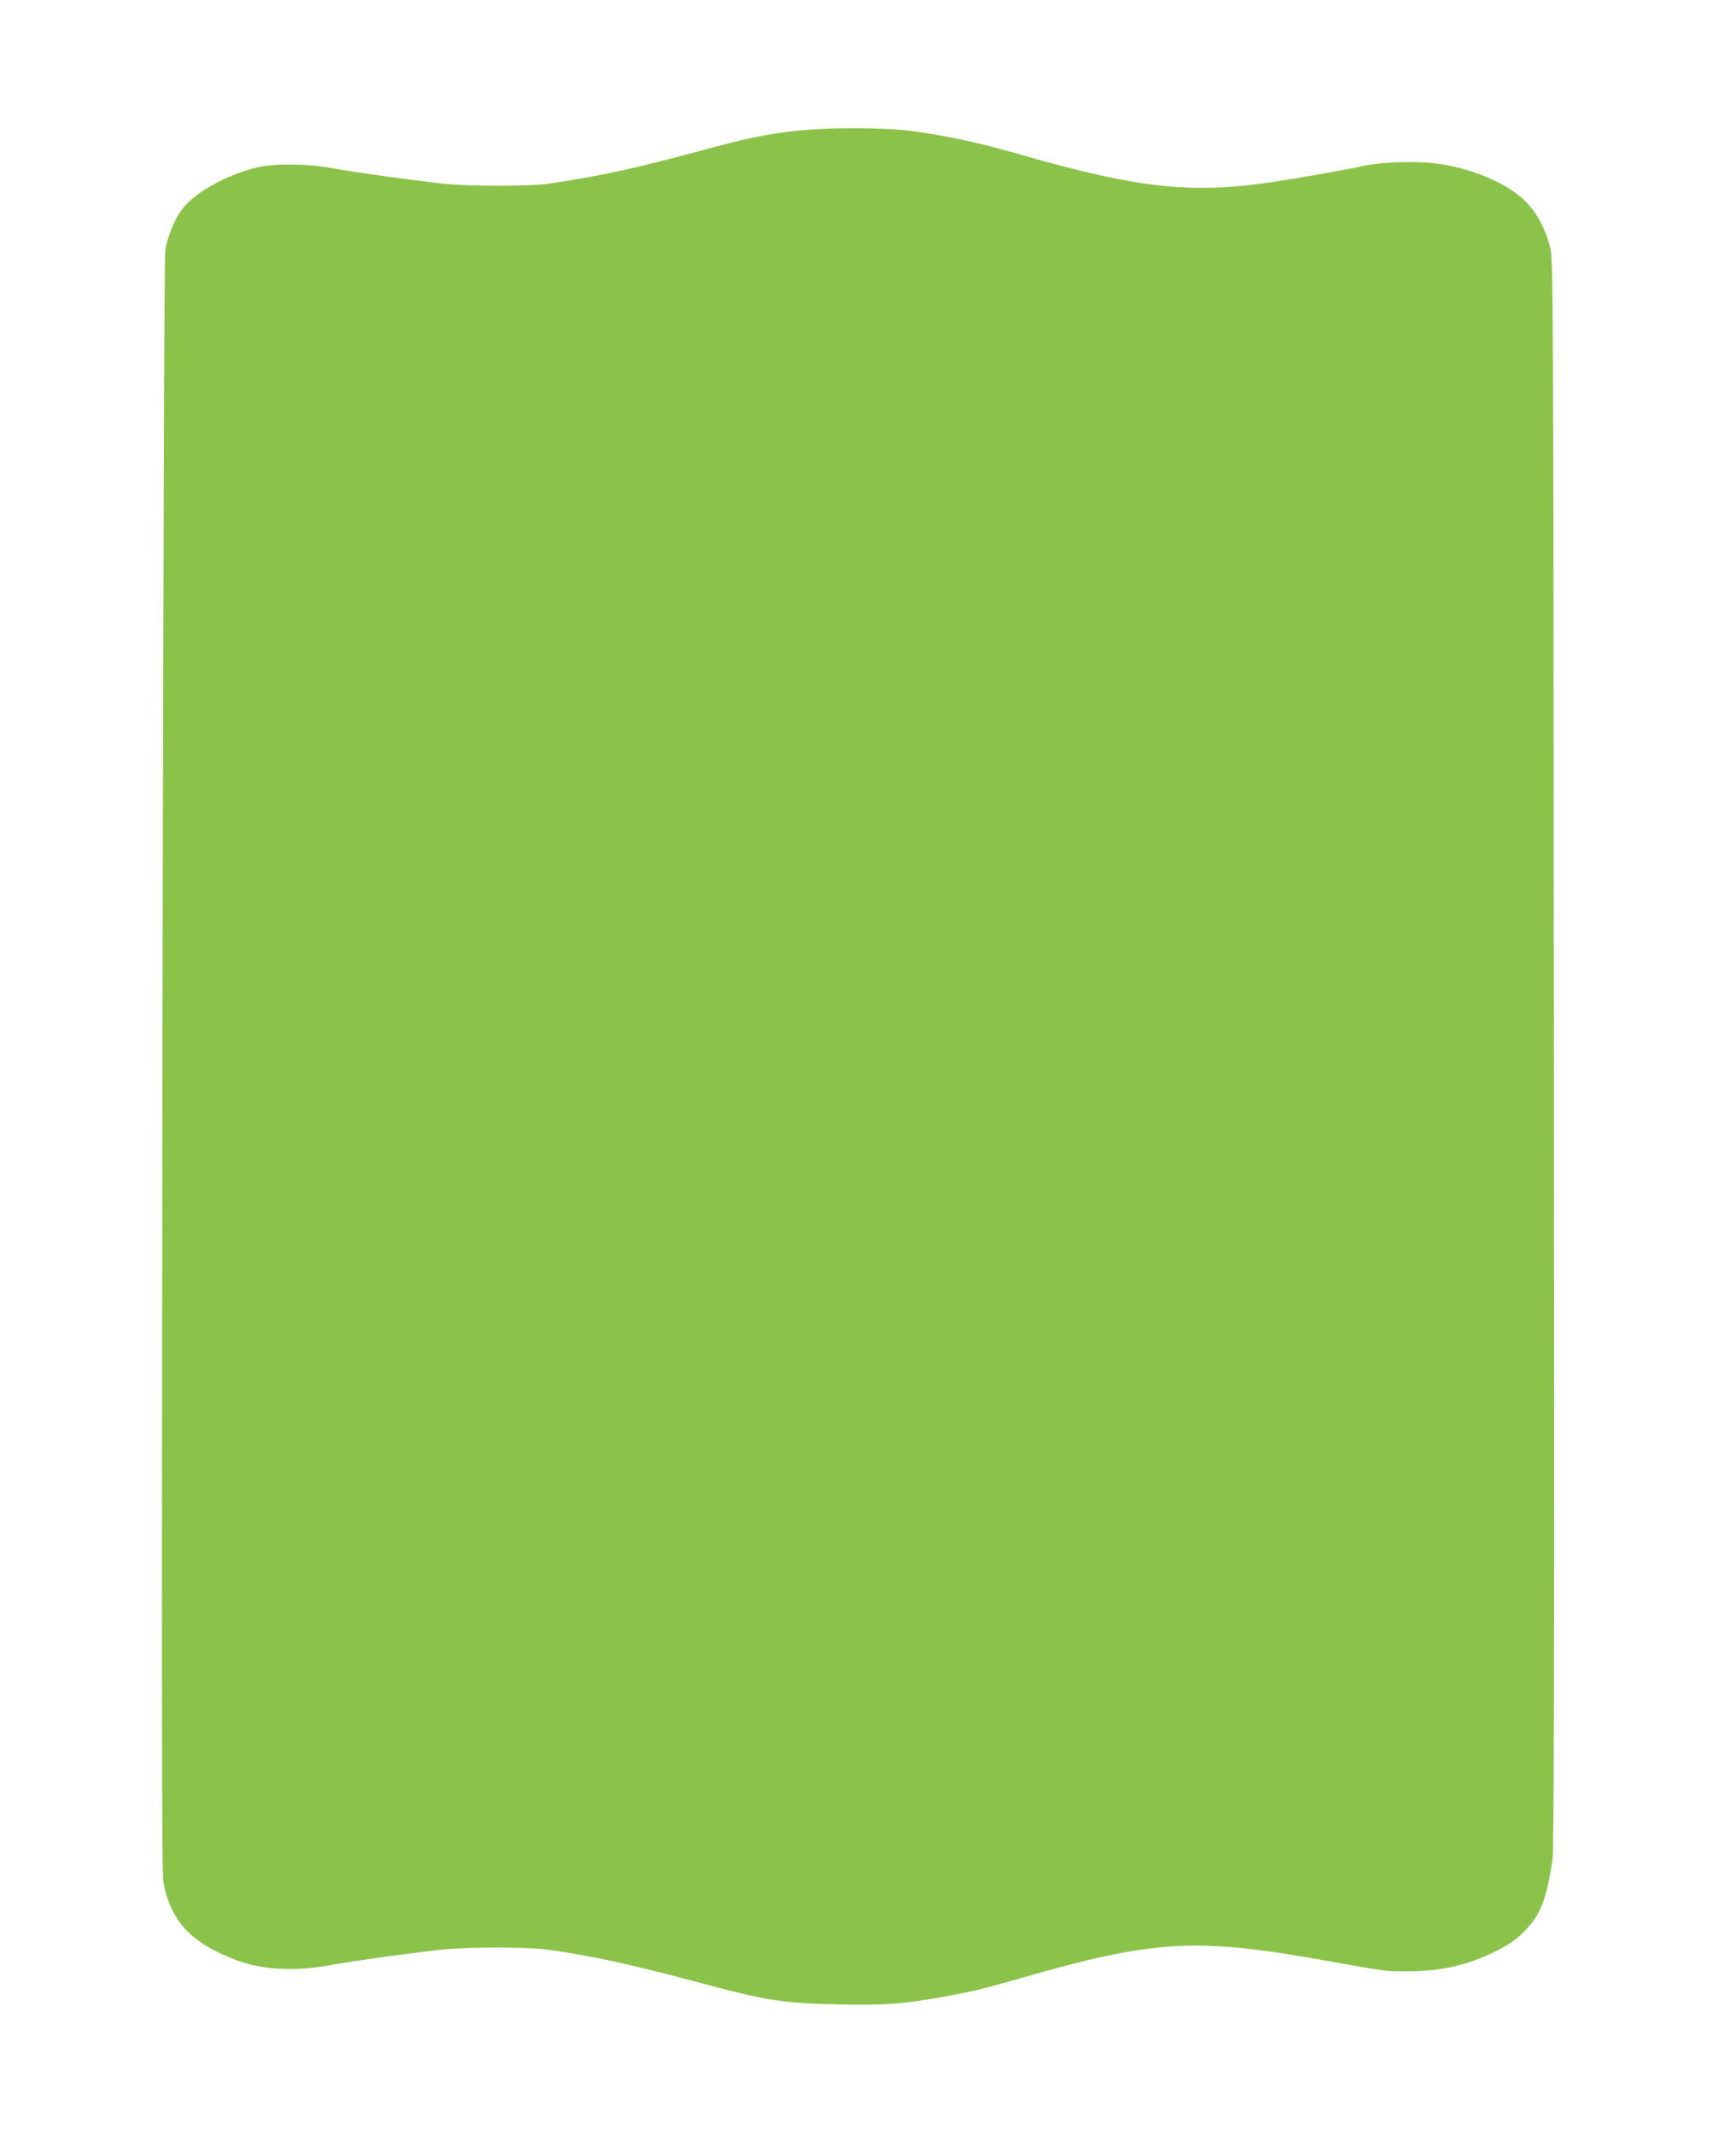 <?xml version="1.0" standalone="no"?>
<!DOCTYPE svg PUBLIC "-//W3C//DTD SVG 20010904//EN"
 "http://www.w3.org/TR/2001/REC-SVG-20010904/DTD/svg10.dtd">
<svg version="1.0" xmlns="http://www.w3.org/2000/svg"
 width="1041pt" height="1280pt" viewBox="0 0 1041 1280"
 preserveAspectRatio="xMidYMid meet">
<g transform="translate(0,1280) scale(0.1,-0.1)"
fill="#8bc34a" stroke="none">
<path d="M4951 12028 c-224 -9 -403 -38 -661 -108 -489 -132 -659 -170 -1000
-221 -108 -17 -477 -17 -630 0 -174 18 -541 69 -670 93 -147 27 -344 29 -445
5 -195 -47 -392 -159 -462 -264 -41 -60 -80 -159 -92 -232 -6 -35 -12 -1894
-17 -4888 -5 -3903 -4 -4844 6 -4899 44 -232 164 -361 432 -464 155 -60 356
-71 568 -32 129 24 496 75 670 93 152 17 521 17 635 0 277 -39 502 -89 925
-202 383 -103 487 -119 806 -126 290 -6 396 1 649 47 165 30 224 44 455 110
817 234 1055 246 1870 98 312 -56 312 -56 430 -57 212 -2 375 34 550 121 79
40 120 68 166 114 101 101 139 196 174 439 9 60 11 1268 8 4830 -3 4502 -4
4754 -21 4825 -27 113 -79 213 -151 284 -110 110 -331 202 -544 227 -116 14
-321 7 -417 -14 -94 -21 -379 -72 -545 -97 -490 -74 -808 -41 -1510 160 -261
75 -425 111 -665 145 -96 14 -331 20 -514 13z"/>
</g>
</svg>
